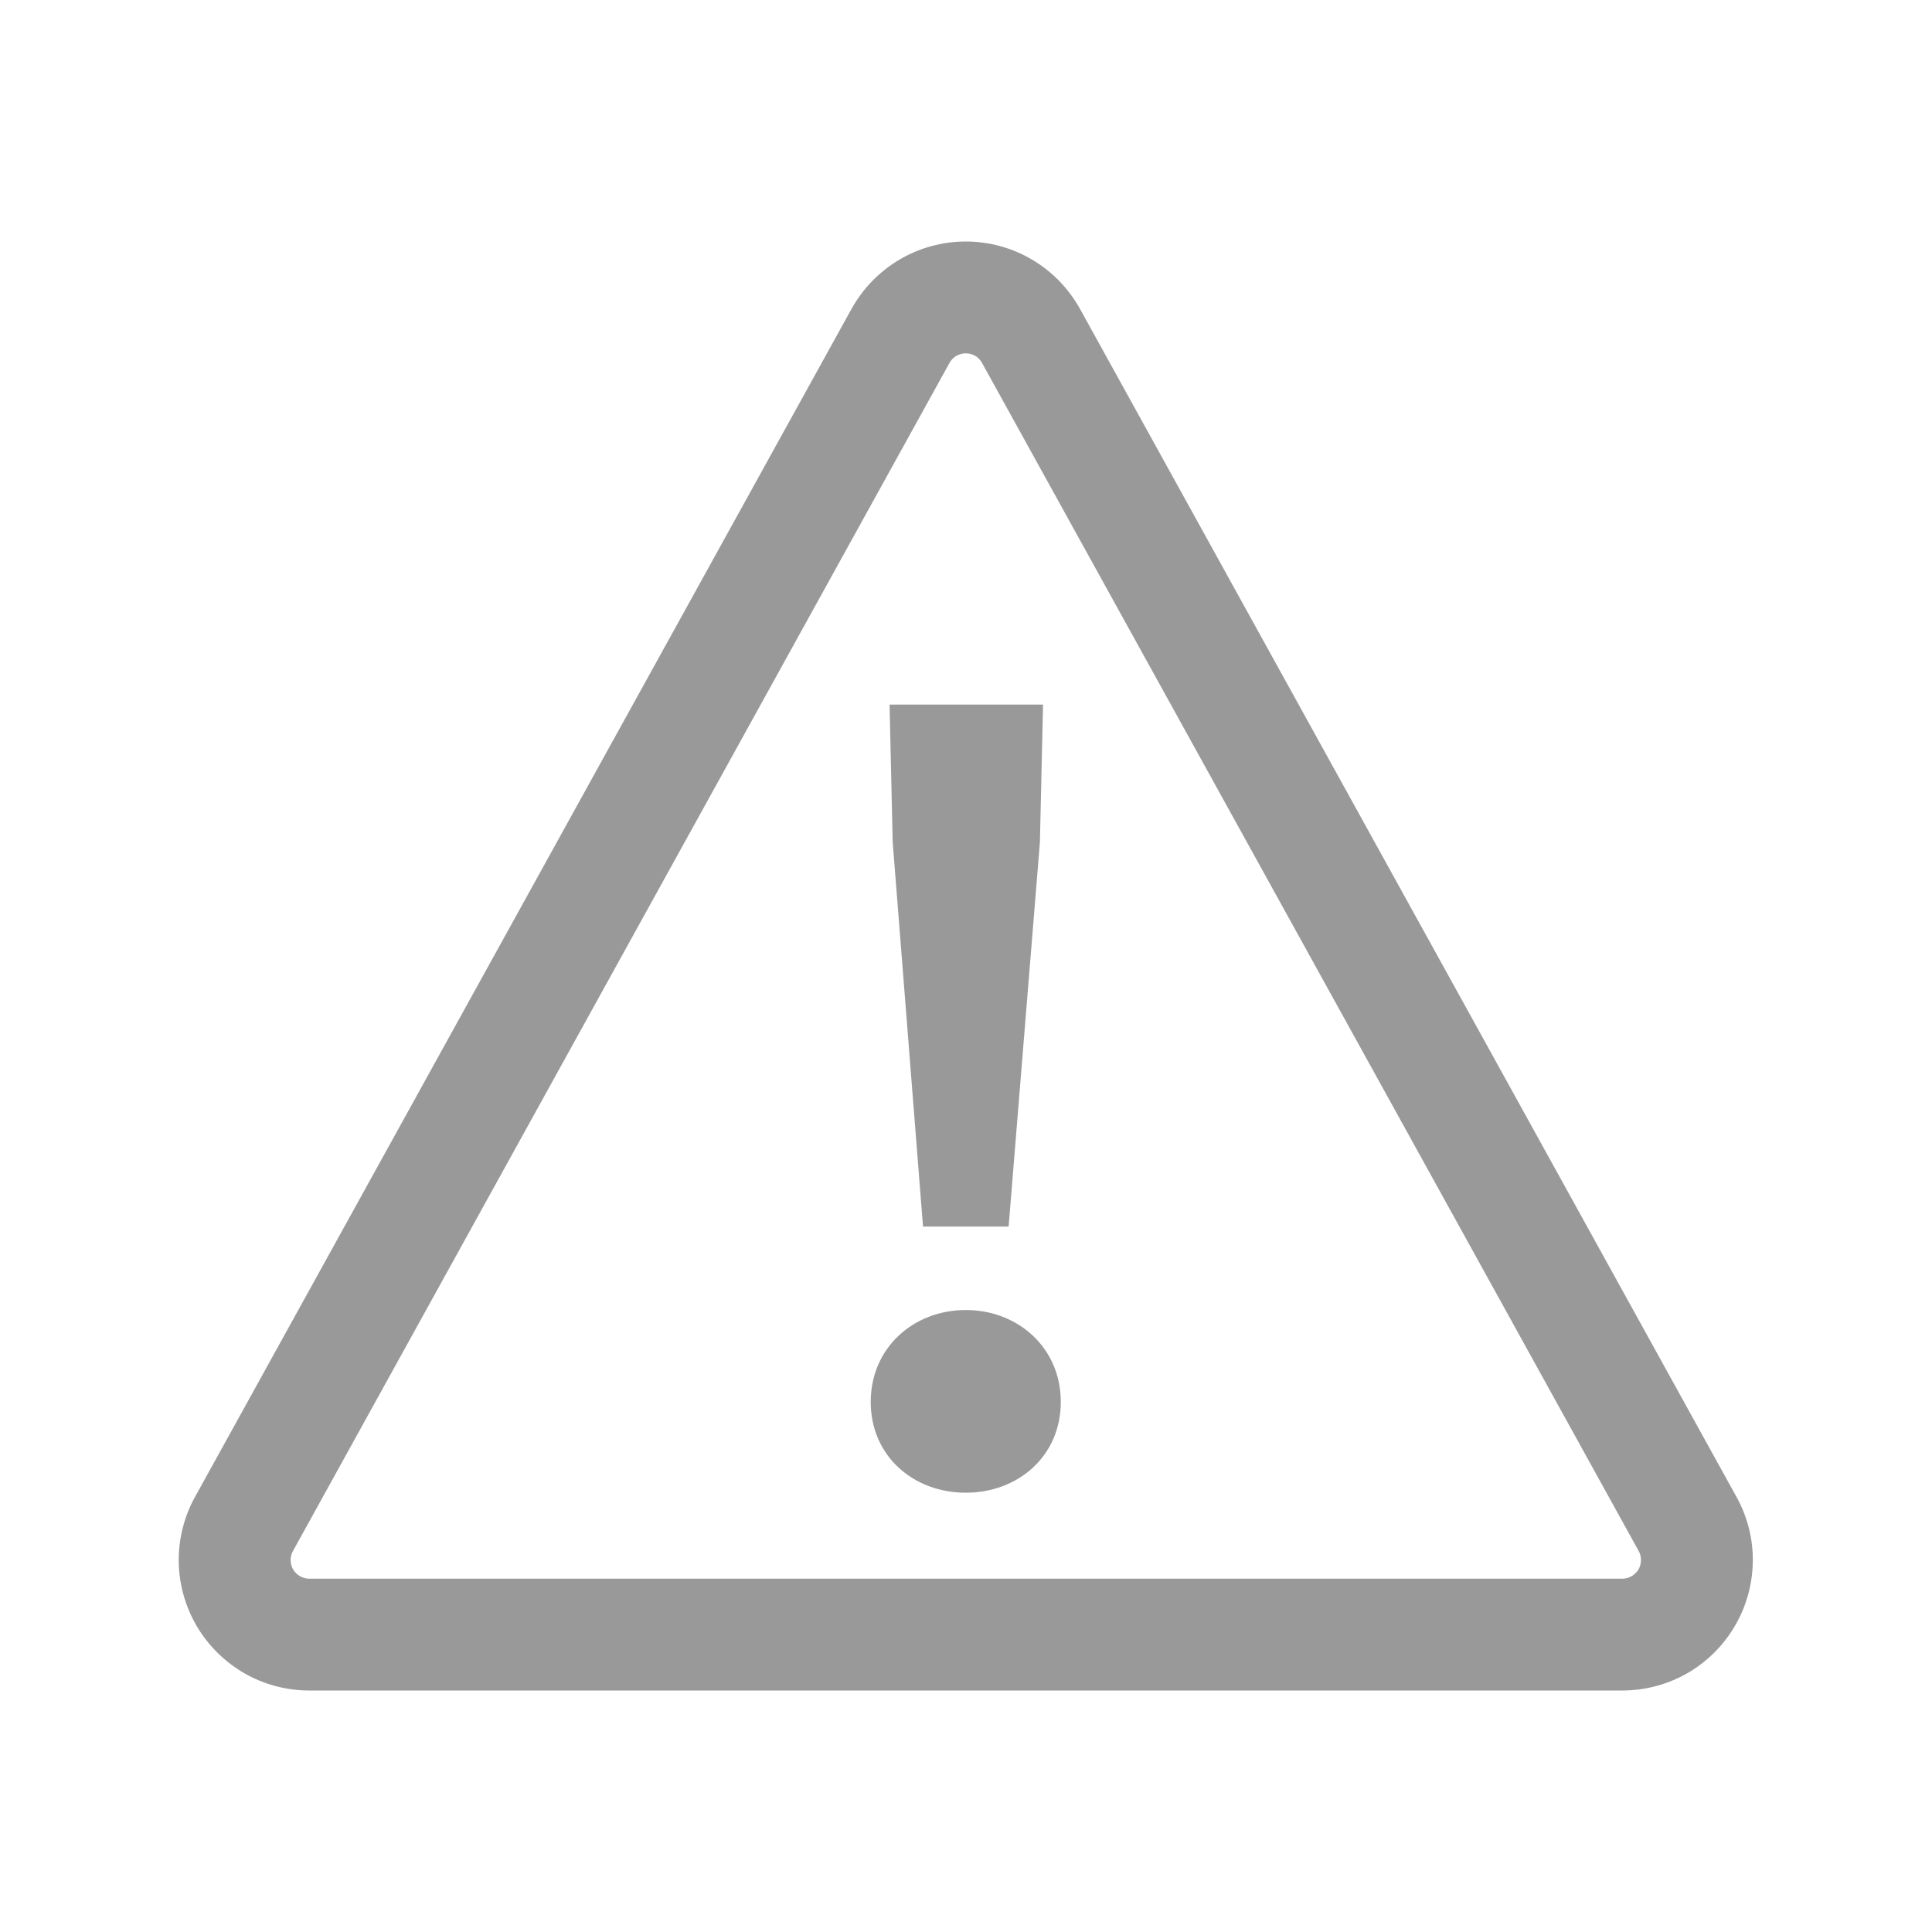 <svg width="16" height="16" viewBox="0 0 16 16" fill="none" xmlns="http://www.w3.org/2000/svg">
<path d="M8.353 10.158L8.612 6.976L8.638 5.835H7.367L7.393 6.976L7.644 10.158H8.353ZM7.998 12.362C8.43 12.362 8.785 12.06 8.785 11.61C8.785 11.161 8.43 10.849 7.998 10.849C7.566 10.849 7.211 11.161 7.211 11.61C7.211 12.06 7.566 12.362 7.998 12.362Z" fill="#999999"/>
<path d="M7.052 2.558L1.615 12.397C1.524 12.561 1.478 12.746 1.48 12.934C1.483 13.122 1.535 13.306 1.63 13.468C1.726 13.63 1.862 13.764 2.025 13.858C2.188 13.951 2.373 14 2.561 14H13.435C13.623 14 13.808 13.951 13.972 13.858C14.135 13.764 14.271 13.63 14.366 13.468C14.462 13.306 14.513 13.122 14.516 12.934C14.519 12.746 14.472 12.561 14.381 12.397L8.944 2.558C8.85 2.389 8.713 2.248 8.547 2.15C8.381 2.052 8.191 2 7.998 2C7.805 2 7.615 2.052 7.449 2.15C7.283 2.248 7.146 2.389 7.052 2.558ZM8.073 2.945C8.098 2.959 8.119 2.98 8.133 3.006L13.571 12.845C13.584 12.868 13.59 12.895 13.59 12.921C13.59 12.948 13.582 12.975 13.569 12.998C13.555 13.021 13.536 13.04 13.512 13.053C13.489 13.067 13.462 13.074 13.435 13.074H2.561C2.534 13.074 2.508 13.067 2.484 13.053C2.461 13.04 2.442 13.021 2.428 12.998C2.414 12.975 2.407 12.948 2.407 12.921C2.406 12.895 2.413 12.868 2.426 12.845L7.863 3.006C7.883 2.97 7.916 2.943 7.956 2.932C7.995 2.921 8.037 2.926 8.073 2.945Z" fill="#999999"/>
</svg>
